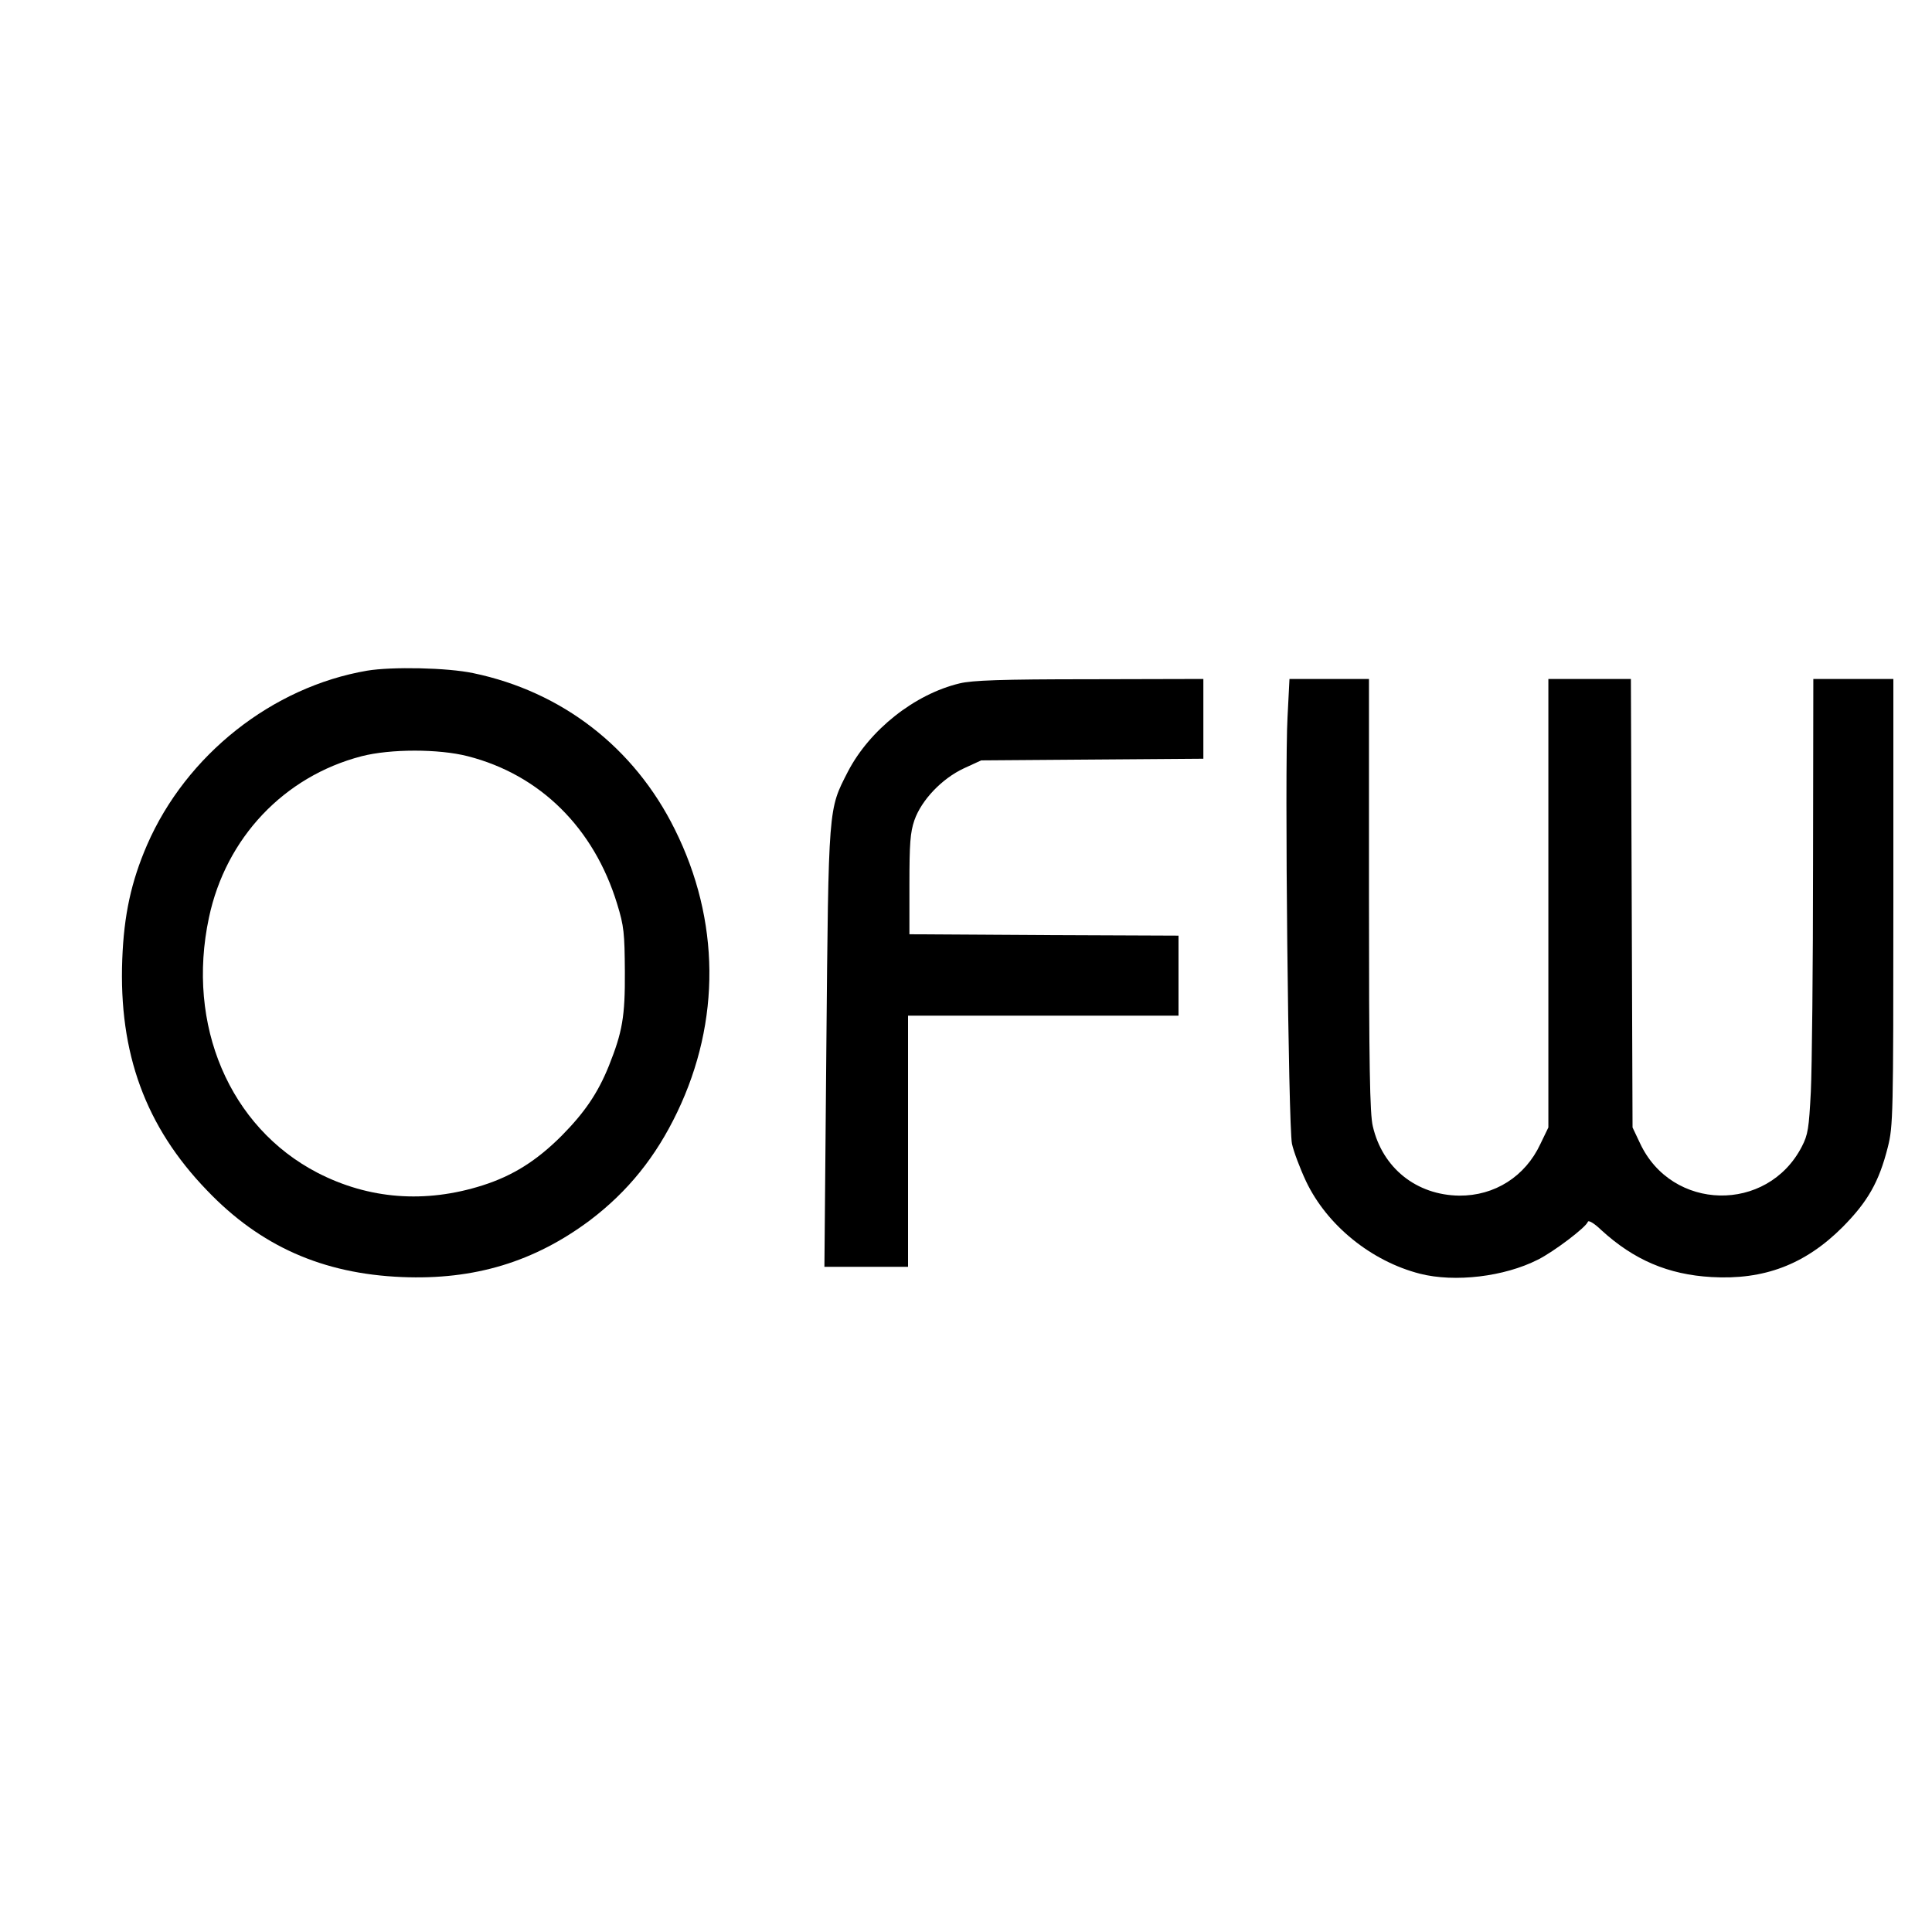 <?xml version="1.0" encoding="UTF-8" standalone="no"?>
<svg xmlns="http://www.w3.org/2000/svg" version="1.0" width="700pt" height="700pt" viewBox="0 0 700 700" preserveAspectRatio="xMidYMid meet">
  <g transform="translate(0,700) scale(0.1,-0.1)" fill="#000000" stroke="none">
    <path d="M1330 4570 c-344 -59 -655 -305 -797 -631 -58 -134 -84 -255 -90 -415 -13 -340 84 -606 307 -837 193 -202 419 -302 706 -314 263 -11 480 55 682 206 137 104 238 229 316 392 158 330 155 695 -9 1024 -147 297 -409 499 -730 566 -94 20 -295 24 -385 9z m365 -310 c262 -67 457 -260 541 -535 25 -81 27 -106 28 -245 1 -164 -9 -219 -58 -342 -40 -99 -88 -169 -171 -253 -91 -91 -177 -145 -287 -180 -208 -66 -412 -50 -598 46 -318 165 -476 535 -393 924 61 289 272 512 553 585 105 27 280 27 385 0z"></path>
    <path d="M3477 4524 c-163 -39 -326 -168 -405 -320 -71 -139 -70 -117 -78 -1001 l-7 -793 152 0 151 0 0 455 0 455 490 0 490 0 0 145 0 145 -487 2 -488 3 0 180 c0 149 3 189 18 233 26 74 100 151 179 188 l63 29 403 3 402 3 0 145 0 144 -412 -1 c-320 0 -426 -4 -471 -15z"></path>
    <path d="M4665 4403 c-11 -192 3 -1483 16 -1547 6 -28 29 -89 51 -136 76 -160 237 -290 413 -335 126 -32 305 -11 427 51 58 29 174 117 181 137 2 7 22 -4 49 -30 118 -108 242 -161 399 -170 190 -11 339 45 475 181 91 92 132 163 164 290 19 76 20 111 20 888 l0 808 -145 0 -145 0 -1 -672 c0 -370 -4 -740 -8 -823 -7 -133 -10 -156 -33 -200 -125 -241 -471 -234 -586 13 l-27 57 -3 813 -3 812 -149 0 -150 0 0 -812 0 -813 -29 -60 c-55 -118 -166 -188 -294 -187 -155 2 -278 100 -313 251 -11 44 -14 223 -14 839 l0 782 -144 0 -144 0 -7 -137z"></path>
  </g>
</svg>
